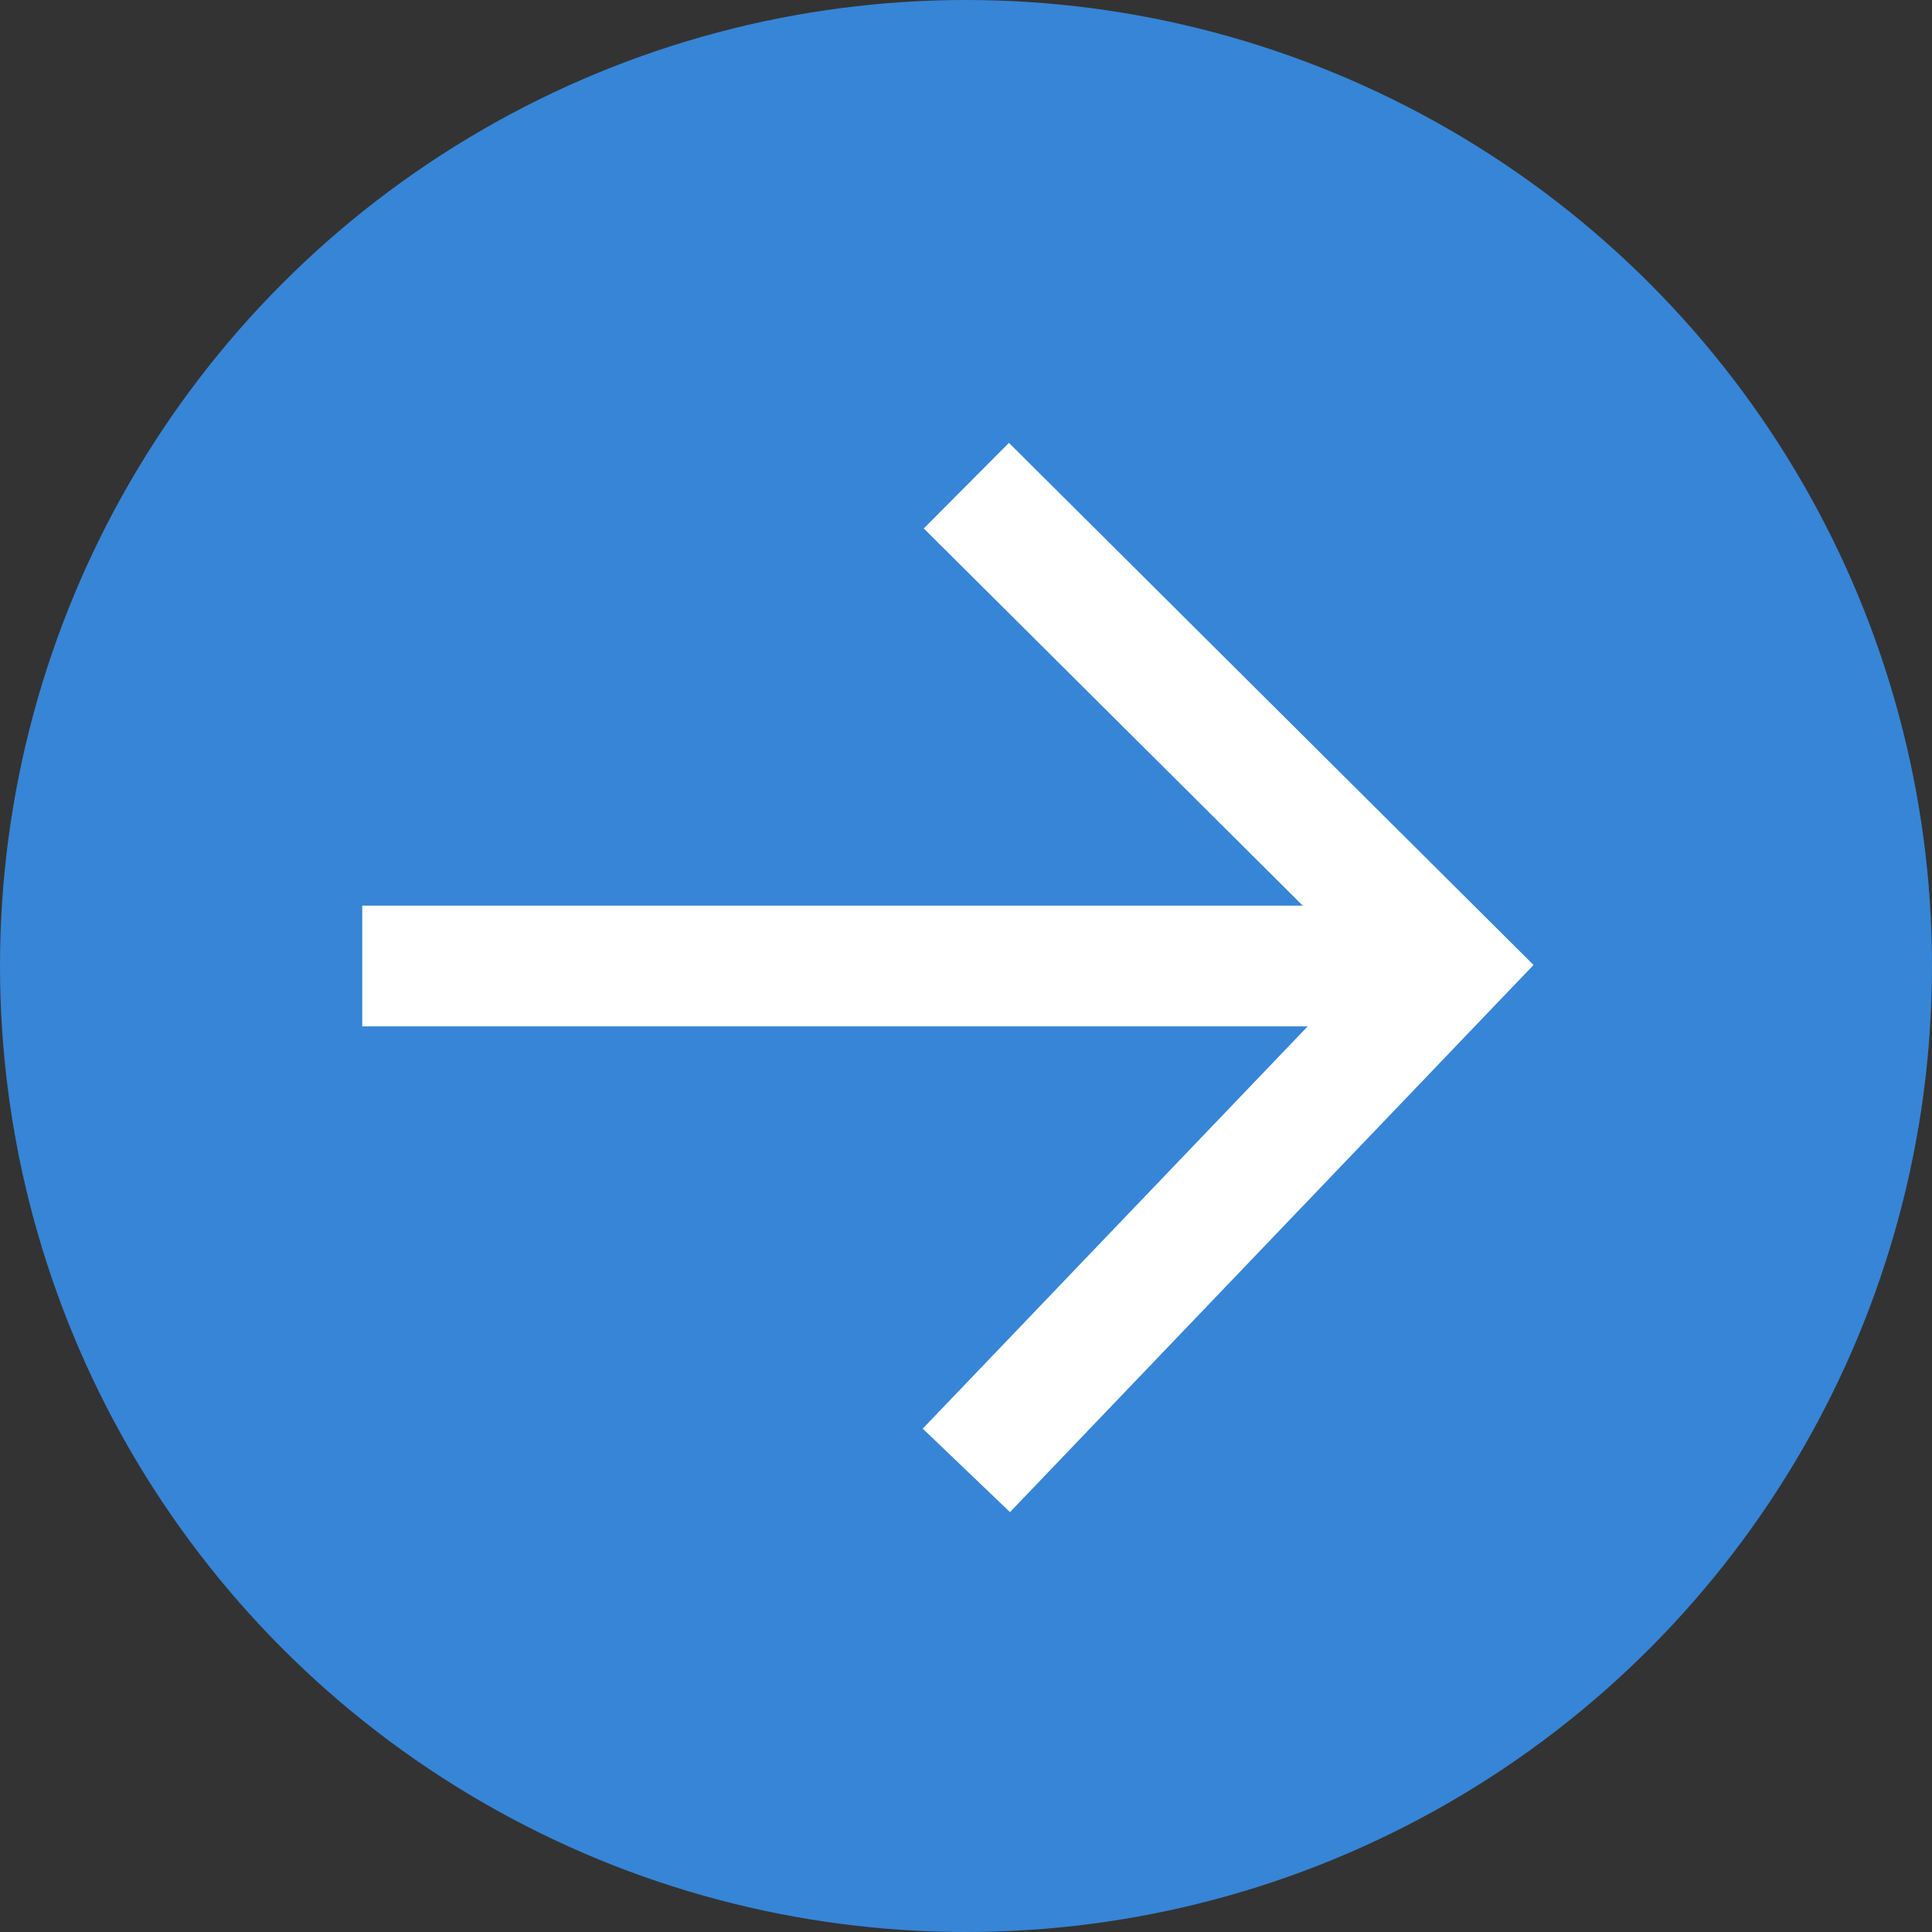 <?xml version="1.0" encoding="UTF-8"?>
<svg width="16px" height="16px" viewBox="0 0 16 16" version="1.1" xmlns="http://www.w3.org/2000/svg" xmlns:xlink="http://www.w3.org/1999/xlink">
    <rect x="0" y="0" width="16" height="16" fill="#333333" stroke="none"/>
    <title>隐藏按钮</title>
    <g id="页面-1" stroke="none" stroke-width="1" fill="none" fill-rule="evenodd">
        <g id="1密云区智能问答前台首页" transform="translate(-1804, -677)">
            <g id="编组-11" transform="translate(1751, 235)">
                <g id="隐藏按钮" transform="translate(53, 442)">
                    <circle id="椭圆形" fill="#3785D6" cx="8" cy="8" r="8"></circle>
                    <line x1="3" y1="8" x2="12" y2="8" id="路径-22" stroke="#FFFFFF"></line>
                    <polyline id="路径-23" stroke="#FFFFFF" points="8.003 12.177 12 8 8.003 4.022"></polyline>
                </g>
            </g>
        </g>
    </g>
</svg>